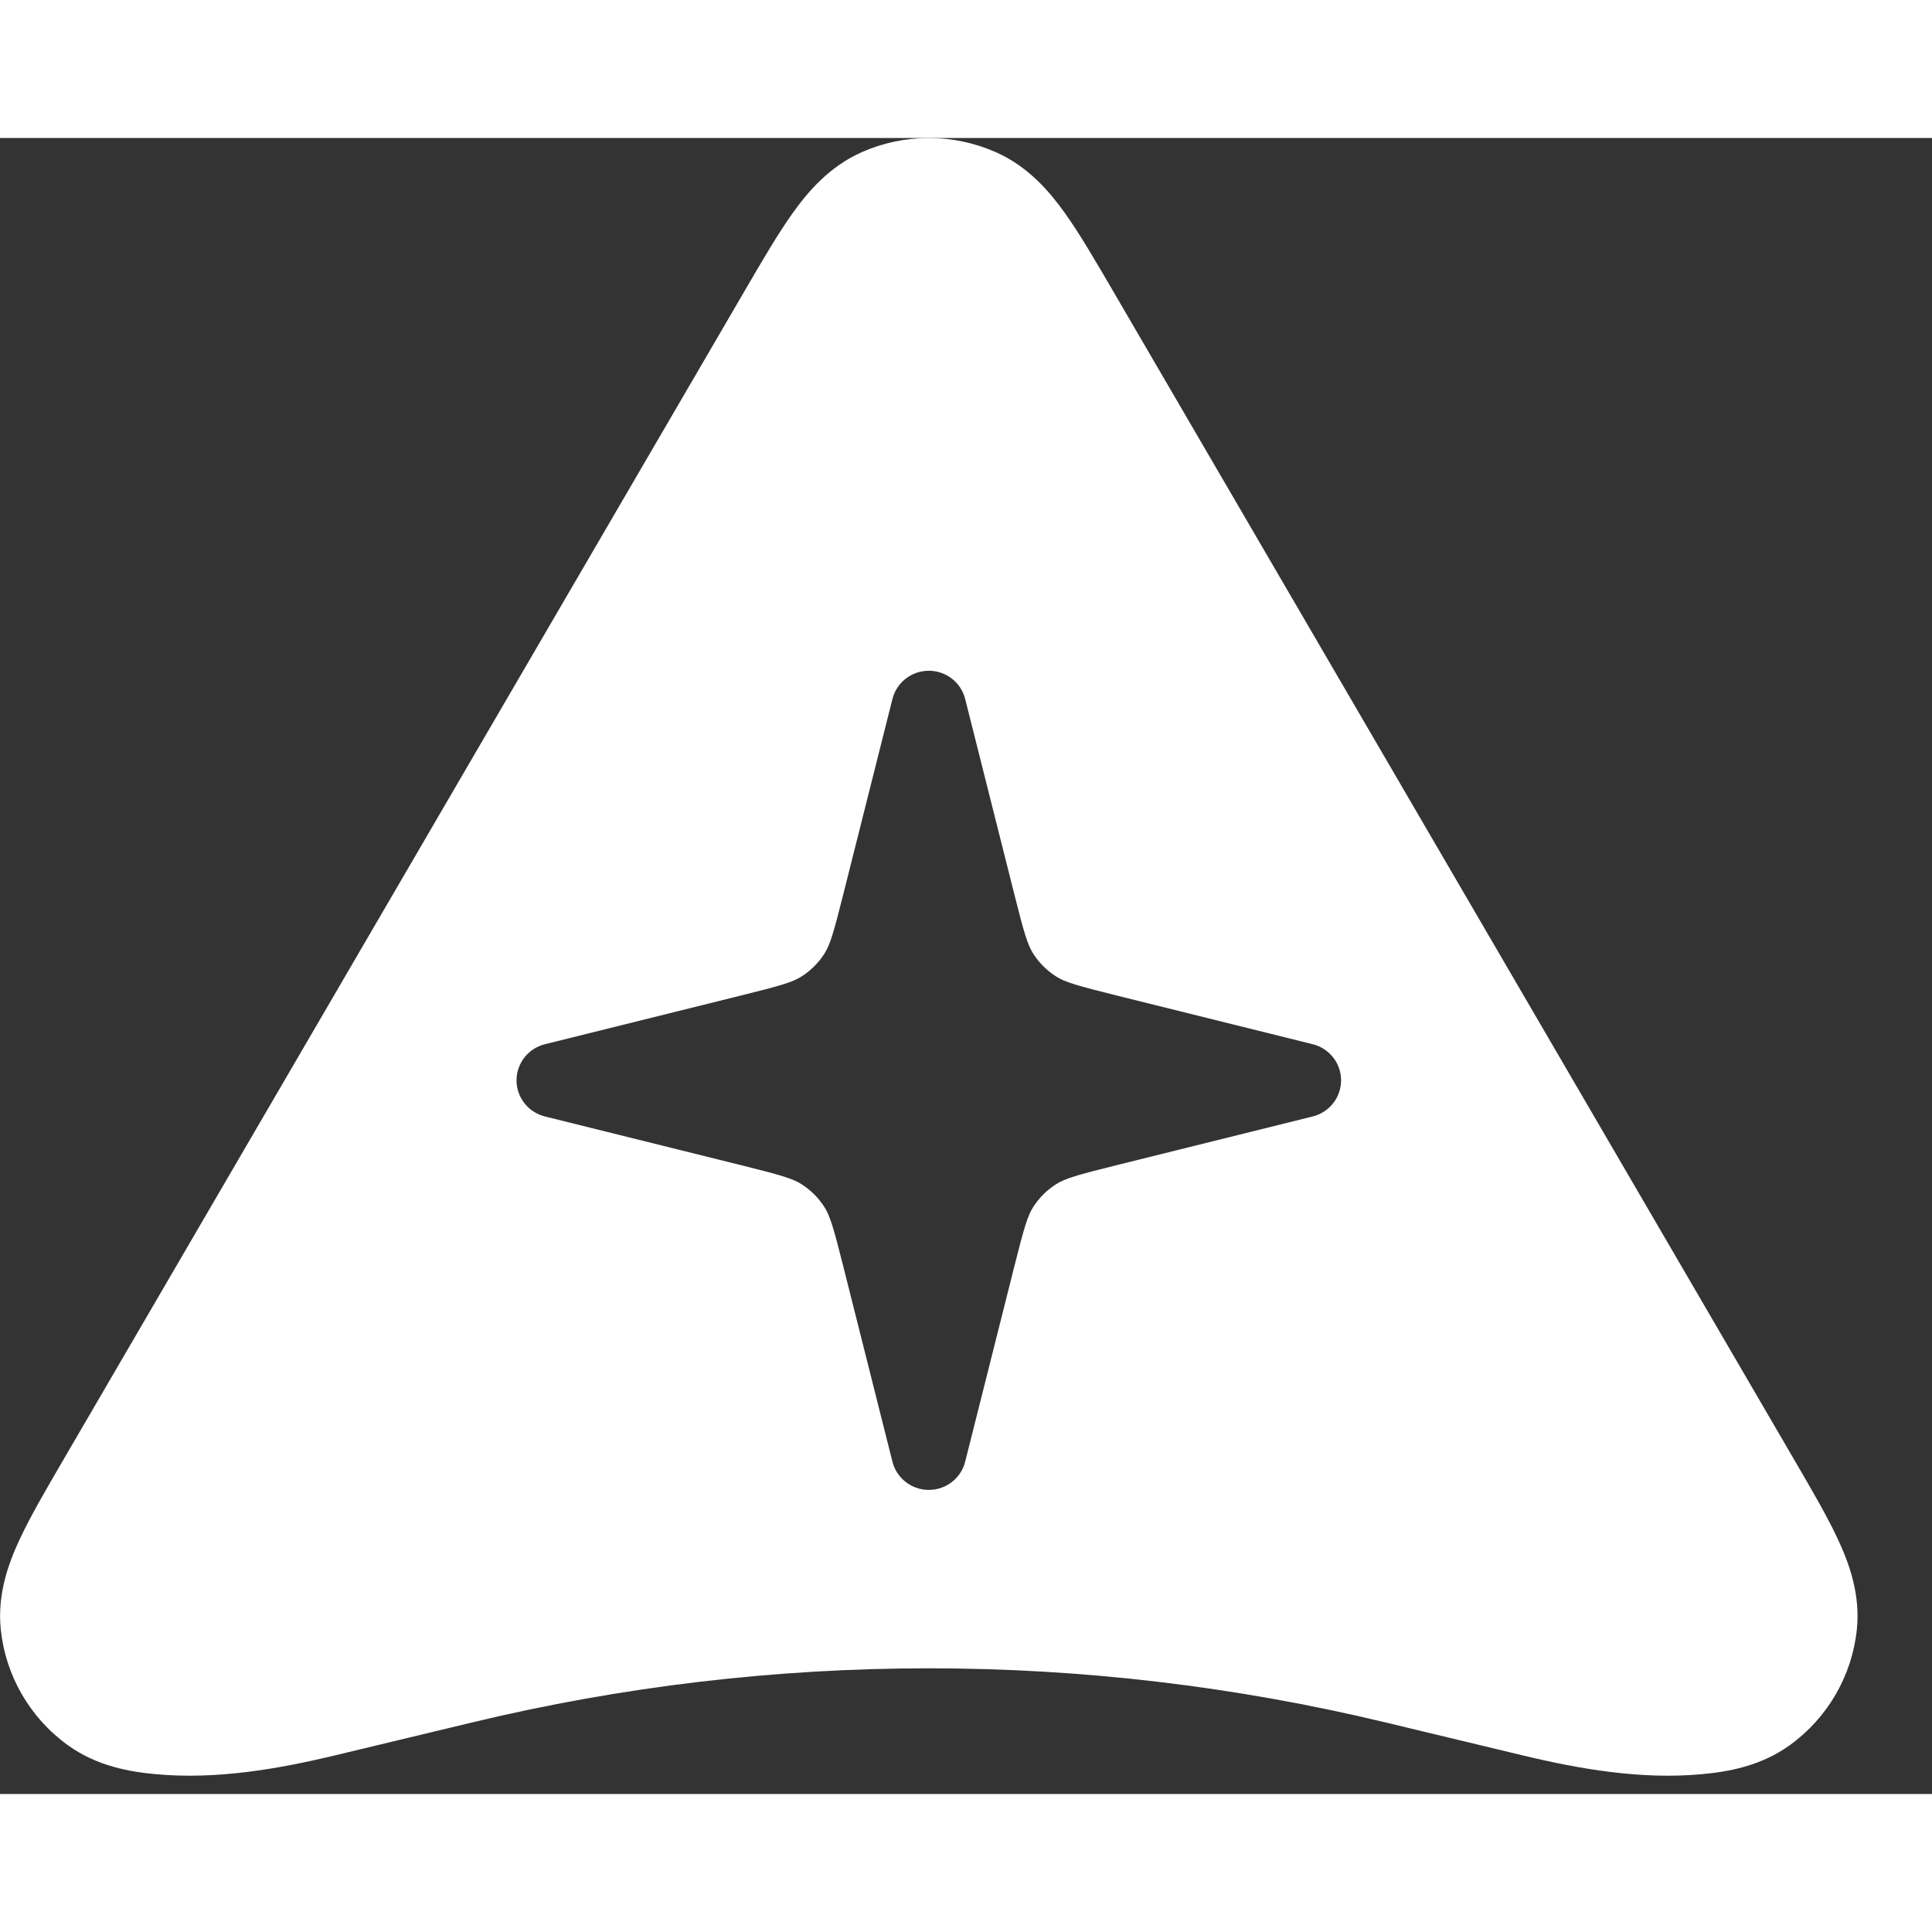 <svg fill="none" height="48" viewBox="0 0 56 48" width="48" xmlns="http://www.w3.org/2000/svg"><rect x="0" y="0" width="56" height="48" fill="#333333" stroke="none"/><path clip-rule="evenodd" d="m24.979.41c1.236-.546 2.648-.546 3.884-0.0.955.422 1.575 1.165 2.007 1.77.424.595.879 1.375 1.379 2.232l19.759 33.902c.502.861.958 1.643 1.267 2.307.314.675.655 1.581.546 2.616-.141 1.339-.847 2.556-1.943 3.348-.847.612-1.808.773-2.553.841-1.751.16-3.508-.141-5.218-.552l-3.95-.949c-8.702-2.091-17.769-2.091-26.47 0l-3.95.949c-1.71.411-3.467.711-5.218.552-.745-.068-1.706-.229-2.553-.841-1.096-.792-1.803-2.009-1.943-3.348-.109-1.035.232-1.942.546-2.616.309-.664.765-1.446 1.267-2.307l19.759-33.902c.5-.858.954-1.637 1.379-2.232.432-.605 1.052-1.348 2.007-1.77zm1.943 15.032c.498 0 .933.337 1.054.818l1.414 5.618c.294 1.17.394 1.509.562 1.77.17.263.394.486.659.655.264.168.605.266 1.782.559l5.656 1.405c.484.12.823.552.823 1.047s-.339.927-.823 1.047l-5.656 1.405c-1.178.292-1.519.391-1.782.559-.265.168-.49.392-.659.655-.169.262-.268.601-.562 1.77l-1.414 5.618c-.121.48-.555.817-1.054.817s-.933-.337-1.054-.817l-1.414-5.618c-.294-1.17-.394-1.508-.562-1.77-.169-.263-.394-.486-.659-.655-.264-.168-.605-.266-1.782-.559l-5.656-1.405c-.484-.12-.823-.552-.823-1.047s.339-.927.823-1.047l5.656-1.405c1.178-.292 1.519-.391 1.782-.559.265-.168.49-.392.659-.655.169-.262.268-.601.562-1.77l1.414-5.618c.121-.48.555-.818 1.054-.818z" fill="#fff" fill-rule="evenodd"/></svg>
